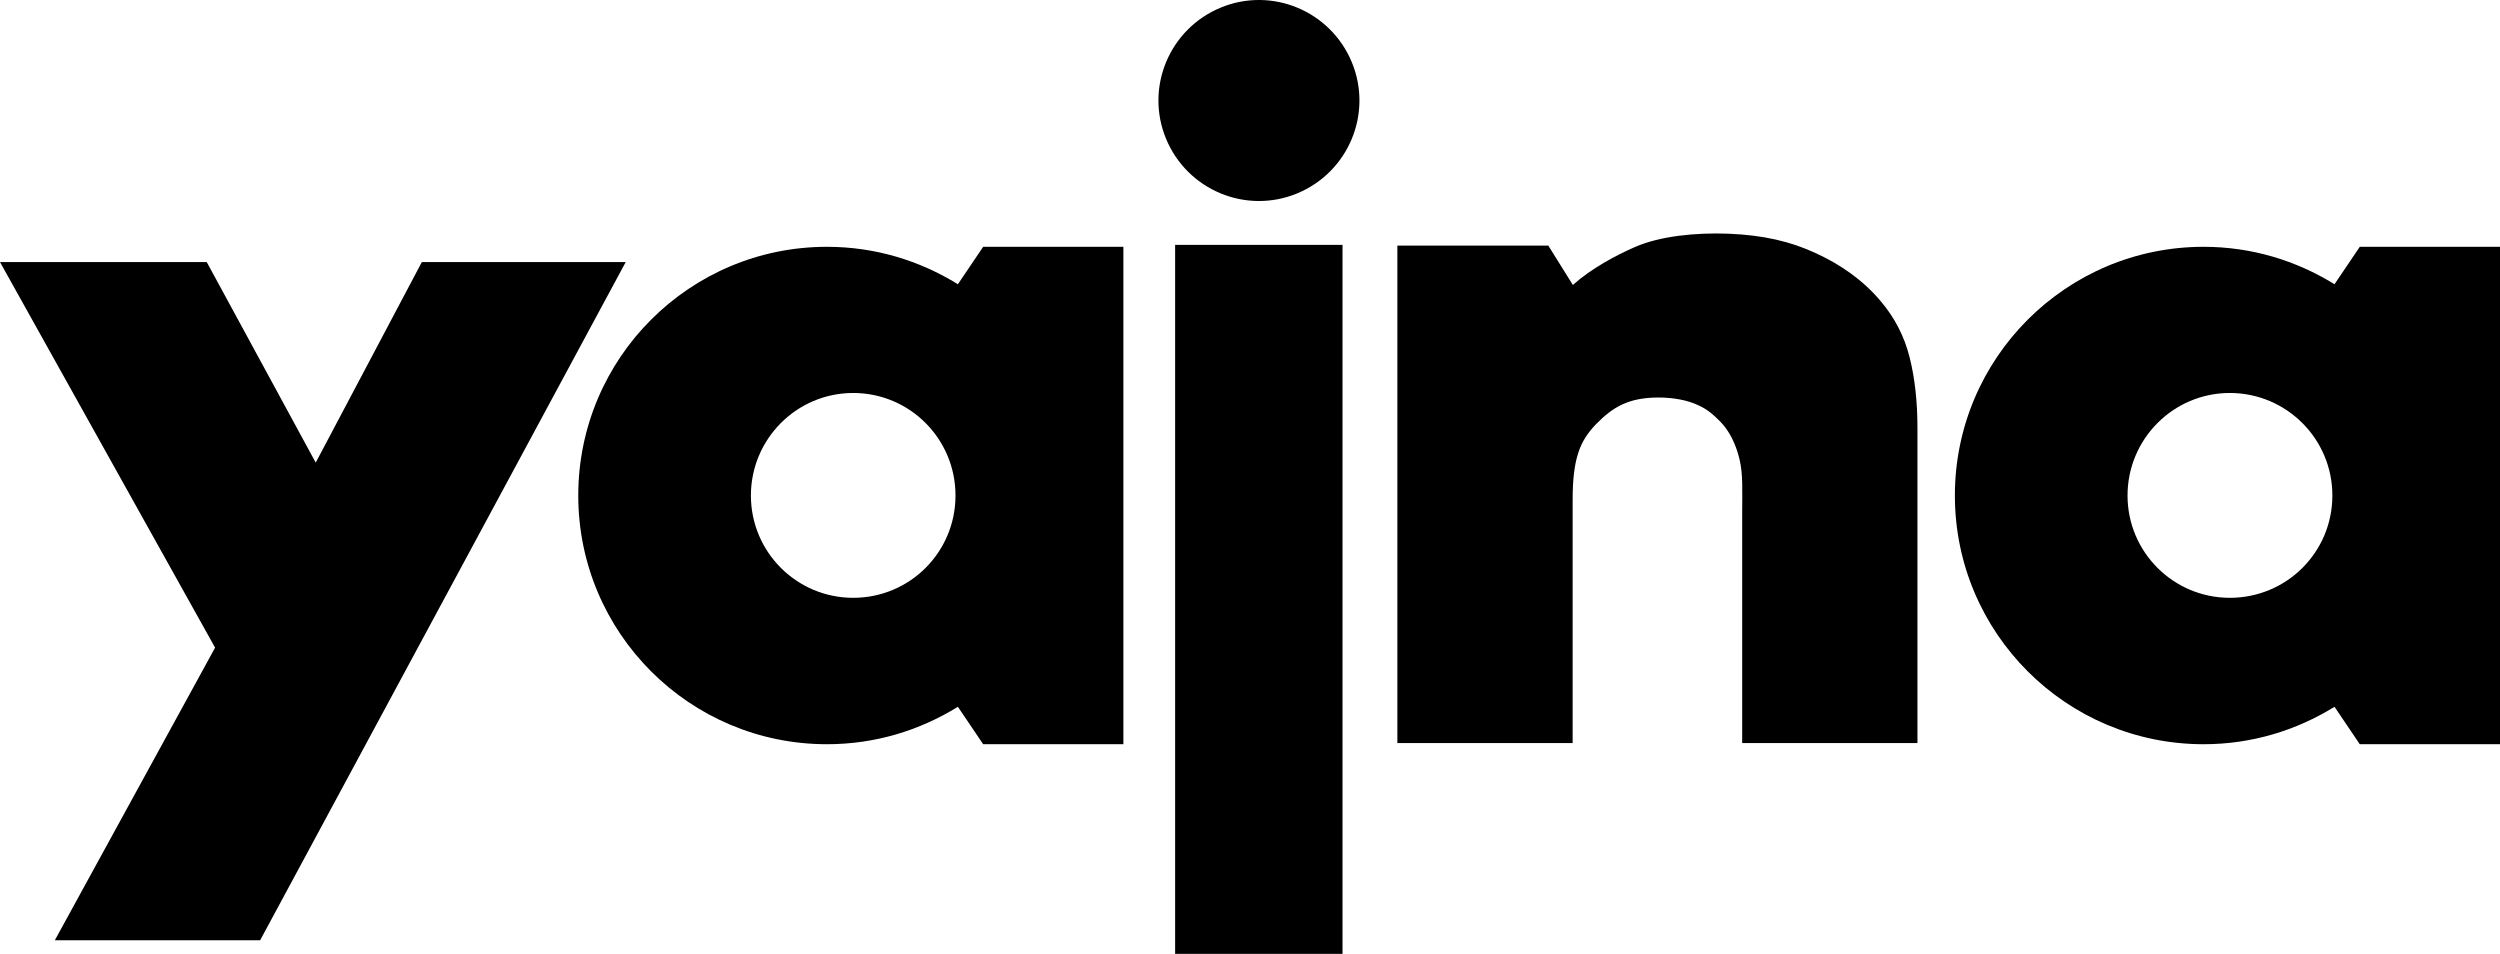 <svg xmlns="http://www.w3.org/2000/svg" id="uuid-b4de3481-aad7-40c4-9321-fb84a529f88c" viewBox="0 0 104.84 40"><path d="M0,10.99h8.67l4.57,8.41,4.45-8.41h8.55l-15.33,28.44H2.3l6.72-12.27L0,10.99Z"></path><path d="M98.96,10.35l-1.06,1.57c-1.6-.99-3.47-1.57-5.49-1.57-5.76,0-10.43,4.67-10.43,10.43s4.67,10.43,10.43,10.43c2.02,0,3.89-.58,5.49-1.57l1.06,1.57h5.88V10.35h-5.88ZM93.51,25.07c-2.37,0-4.29-1.92-4.29-4.29s1.92-4.3,4.29-4.3,4.3,1.92,4.3,4.3-1.92,4.29-4.3,4.29Z"></path><path d="M41.23,10.35l-1.06,1.57c-1.6-.99-3.47-1.57-5.49-1.57-5.76,0-10.43,4.67-10.43,10.43s4.67,10.43,10.43,10.43c2.02,0,3.89-.58,5.49-1.57l1.06,1.57h5.88V10.35h-5.88ZM35.78,25.07c-2.37,0-4.29-1.92-4.29-4.29s1.92-4.3,4.29-4.3,4.29,1.92,4.29,4.3-1.92,4.29-4.29,4.29Z"></path><path d="M56.3,40h-7.02V10.27h7.02v29.73Z"></path><path d="M51.19.32c-2.15.89-3.18,3.35-2.29,5.5.89,2.15,3.35,3.18,5.5,2.29,2.15-.89,3.18-3.35,2.29-5.5-.89-2.15-3.35-3.18-5.5-2.29Z"></path><path d="M58.59,10.3h6.34l1.03,1.65c.77-.69,1.8-1.24,2.6-1.59,1.05-.46,2.54-.61,3.91-.56,1.5.06,2.62.33,3.66.81,1.04.47,2,1.14,2.73,2.01.6.7,1,1.49,1.22,2.36.22.87.33,1.86.33,2.97v13.21h-7.35v-9.59c0-1.03.04-1.66-.11-2.3-.15-.64-.43-1.21-.81-1.59-.33-.33-.54-.51-.93-.69-.44-.21-1.05-.32-1.66-.32-1.25,0-1.92.4-2.62,1.12-.7.72-.98,1.49-.98,3.19v10.18h-7.35V10.3Z"></path></svg>